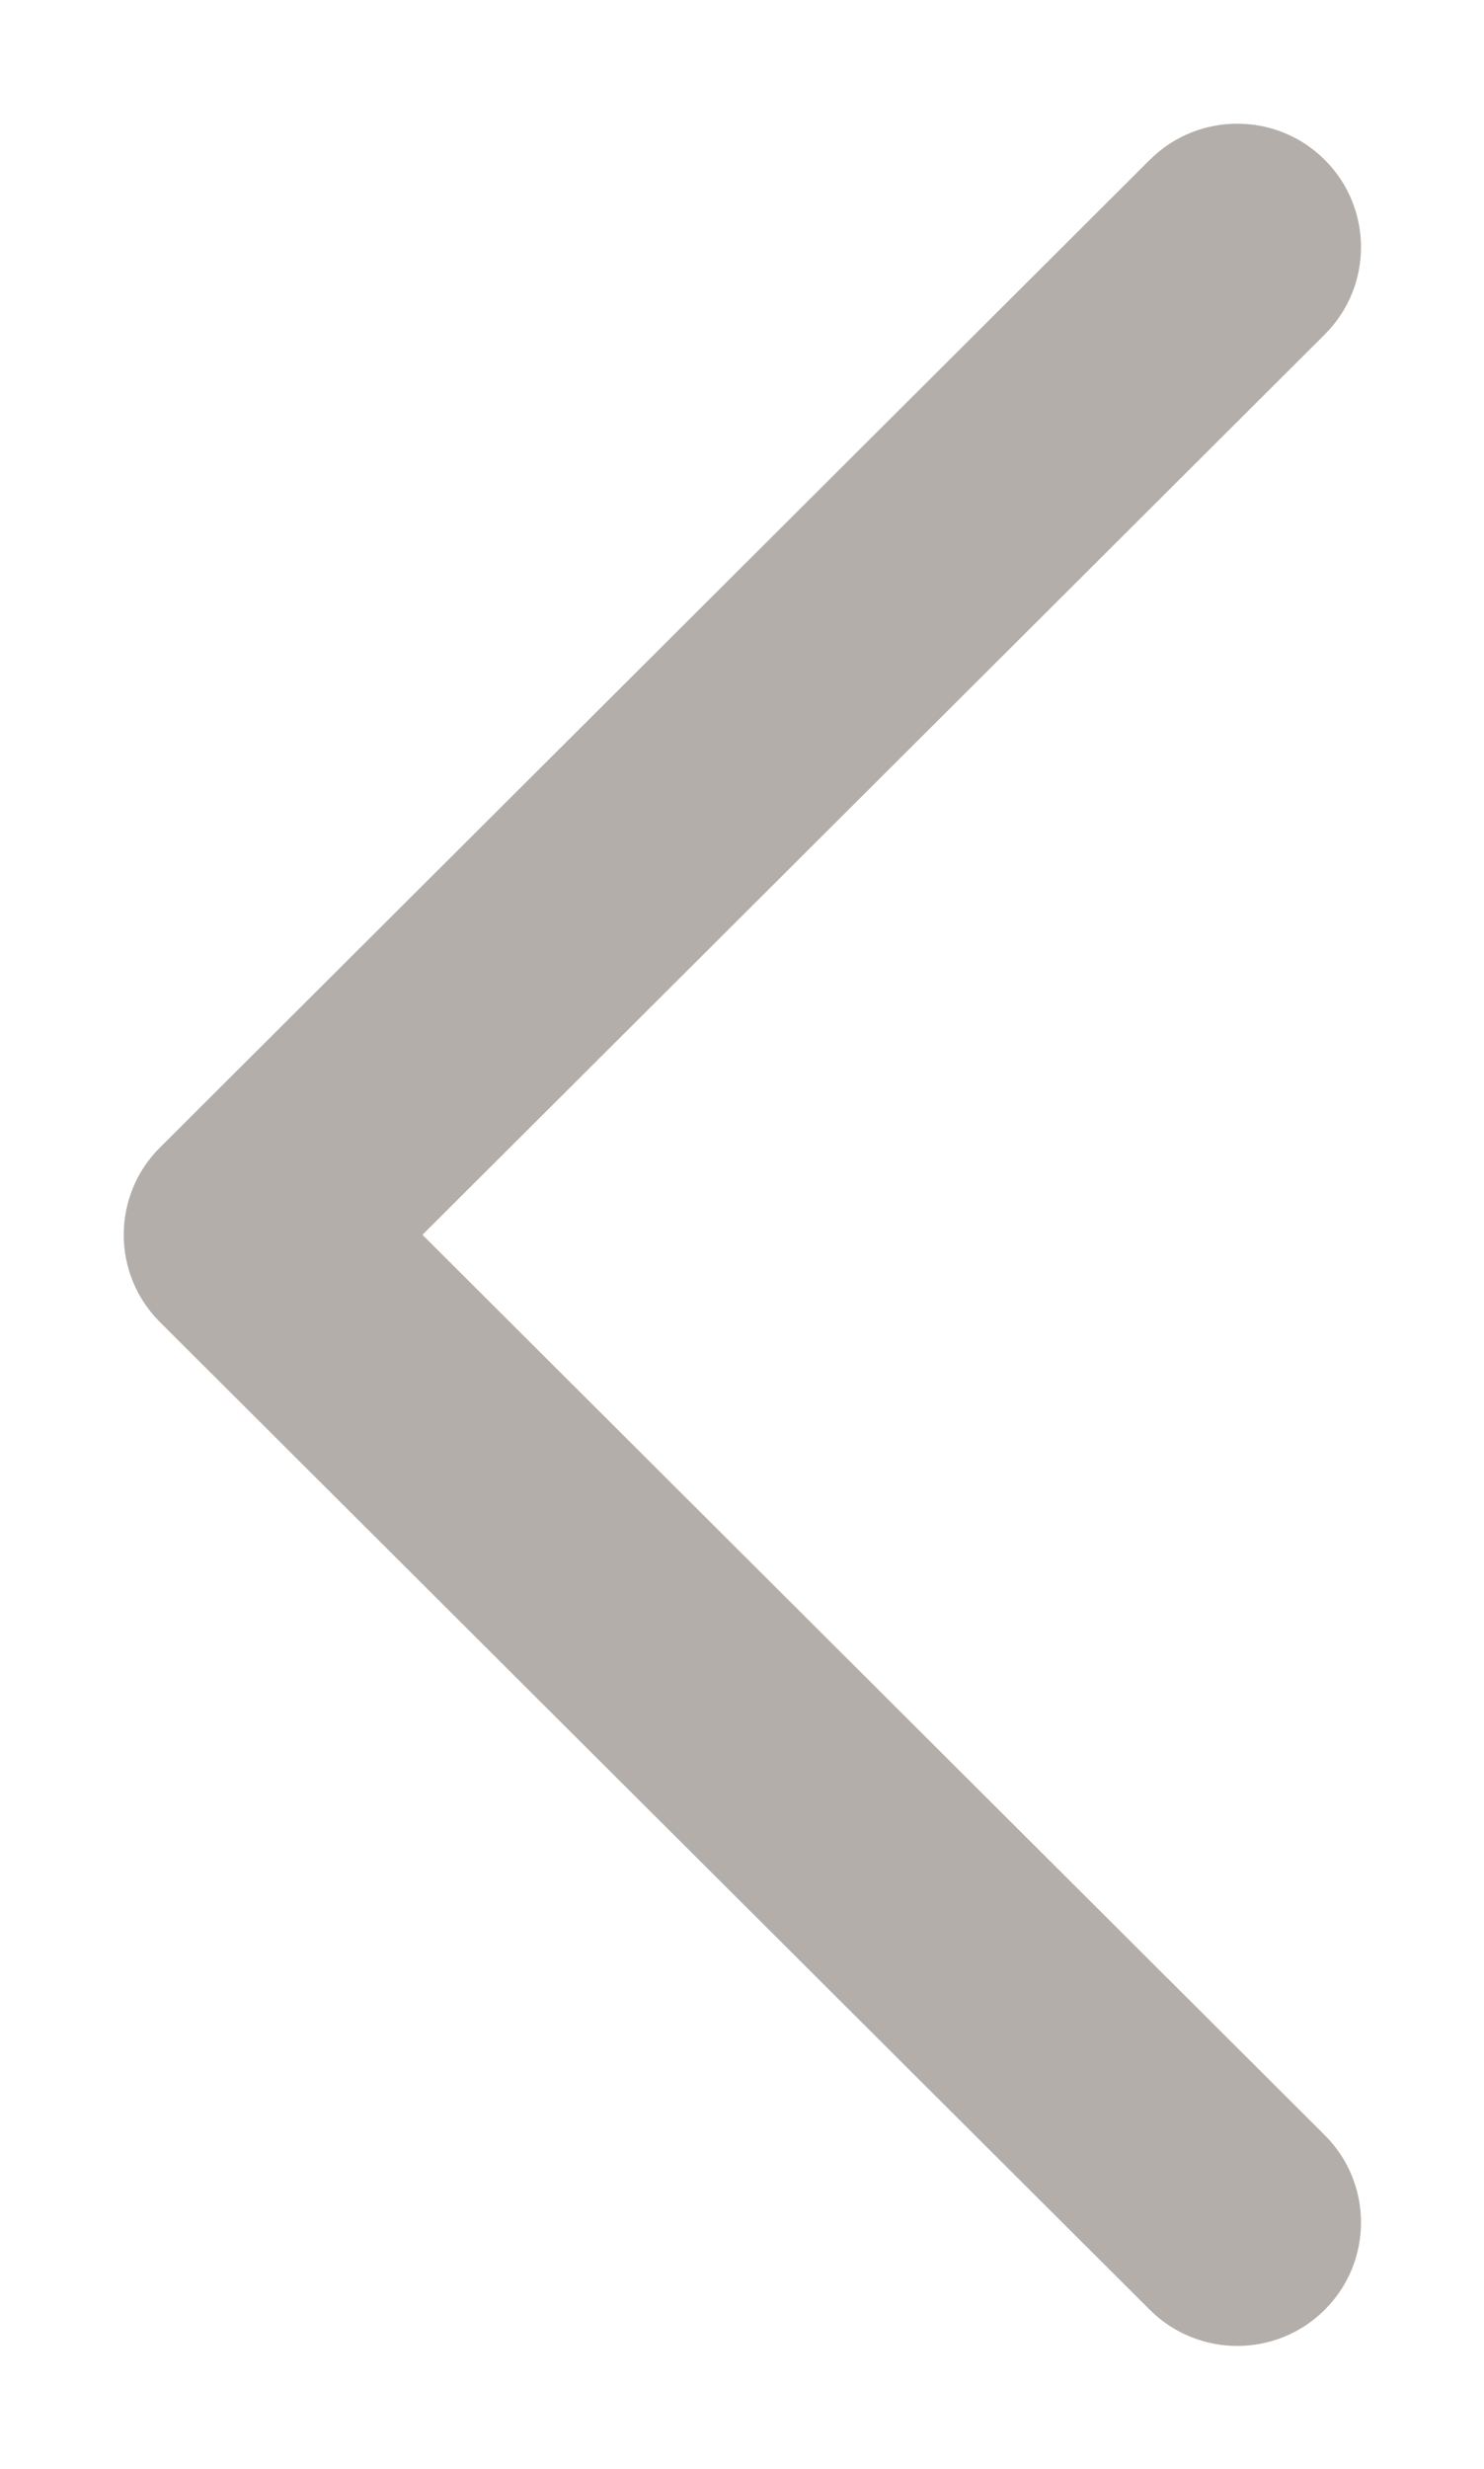 <svg width="160" height="266" xmlns="http://www.w3.org/2000/svg" xmlns:xlink="http://www.w3.org/1999/xlink" overflow="hidden"><defs><clipPath id="clip0"><rect x="483" y="99" width="160" height="266"/></clipPath></defs><g clip-path="url(#clip0)" transform="translate(-483 -99)"><path d="M142.404 17.221C147.599 22.415 147.599 30.837 142.404 36.031L45.409 133.026 142.404 230.021C147.599 235.216 147.599 243.637 142.404 248.831 137.211 254.024 128.789 254.024 123.596 248.831L17.195 142.43C12.002 137.237 12.002 128.816 17.195 123.621L123.596 17.221C128.789 12.027 137.211 12.027 142.404 17.221Z" fill="#B3AEAA" fill-rule="evenodd" transform="matrix(1.003 0 0 1 483 99)"/></g></svg>